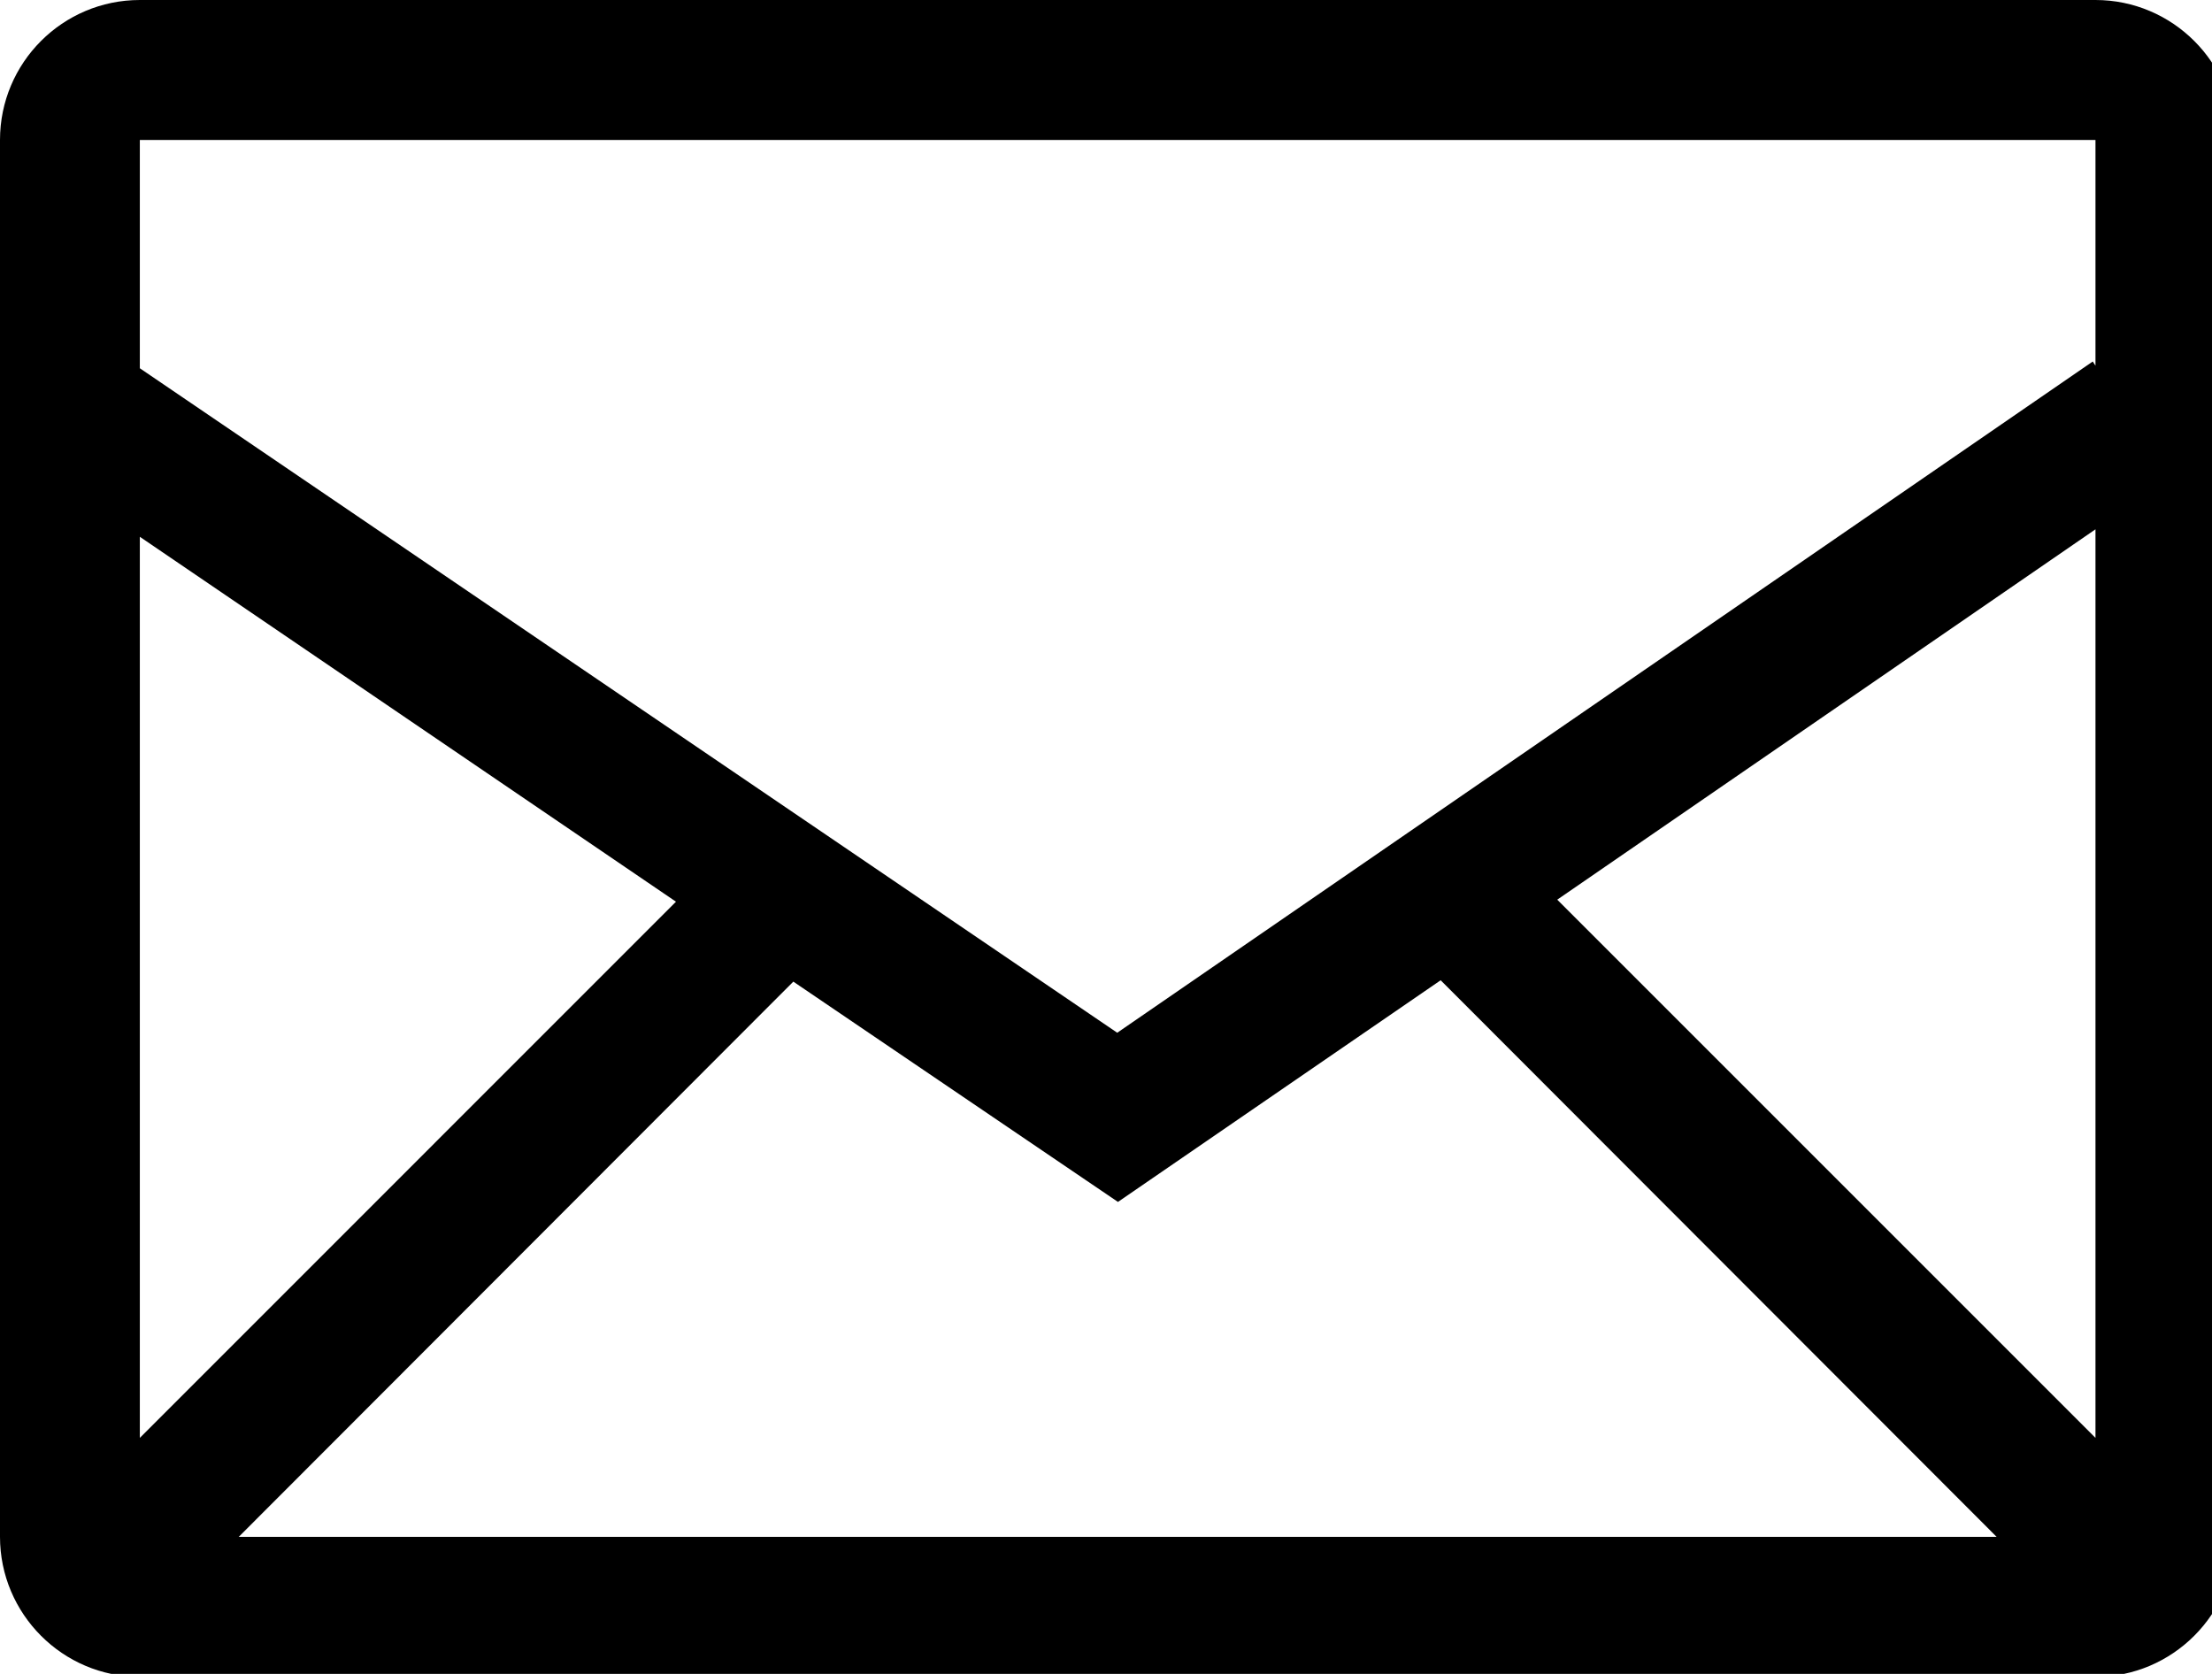 <?xml version="1.0" encoding="utf-8"?>
<!-- Generator: Adobe Illustrator 15.0.0, SVG Export Plug-In  -->
<!DOCTYPE svg PUBLIC "-//W3C//DTD SVG 1.1//EN" "http://www.w3.org/Graphics/SVG/1.1/DTD/svg11.dtd">
<svg version="1.1"
	 xmlns="http://www.w3.org/2000/svg" xmlns:xlink="http://www.w3.org/1999/xlink" xmlns:a="http://ns.adobe.com/AdobeSVGViewerExtensions/3.0/"
	 x="0px" y="0px" width="37px" height="28px" viewBox="0 0 37 28" enable-background="new 0 0 37 28" xml:space="preserve">
<title>Email</title>
<defs>
</defs>
<path fill-rule="evenodd" clip-rule="evenodd" d="M35.051,0H2.339C1.048,0,0,1.049,0,2.341v23.366c0,1.289,1.048,2.342,2.339,2.342
	h32.712c1.289,0,2.339-1.053,2.339-2.342V2.341C37.39,1.049,36.34,0,35.051,0z M2.339,8.979l8.968,6.104l-8.968,8.969V8.979z
	 M3.994,25.707l9.276-9.287l5.43,3.685l5.398-3.708l9.3,9.311H3.994z M35.051,24.052l-9.003-9.003l9.003-6.195V24.052z
	 M35.051,6.117l-0.046-0.07L18.688,17.275L2.339,6.16V2.341h32.712V6.117z"/>
</svg>
